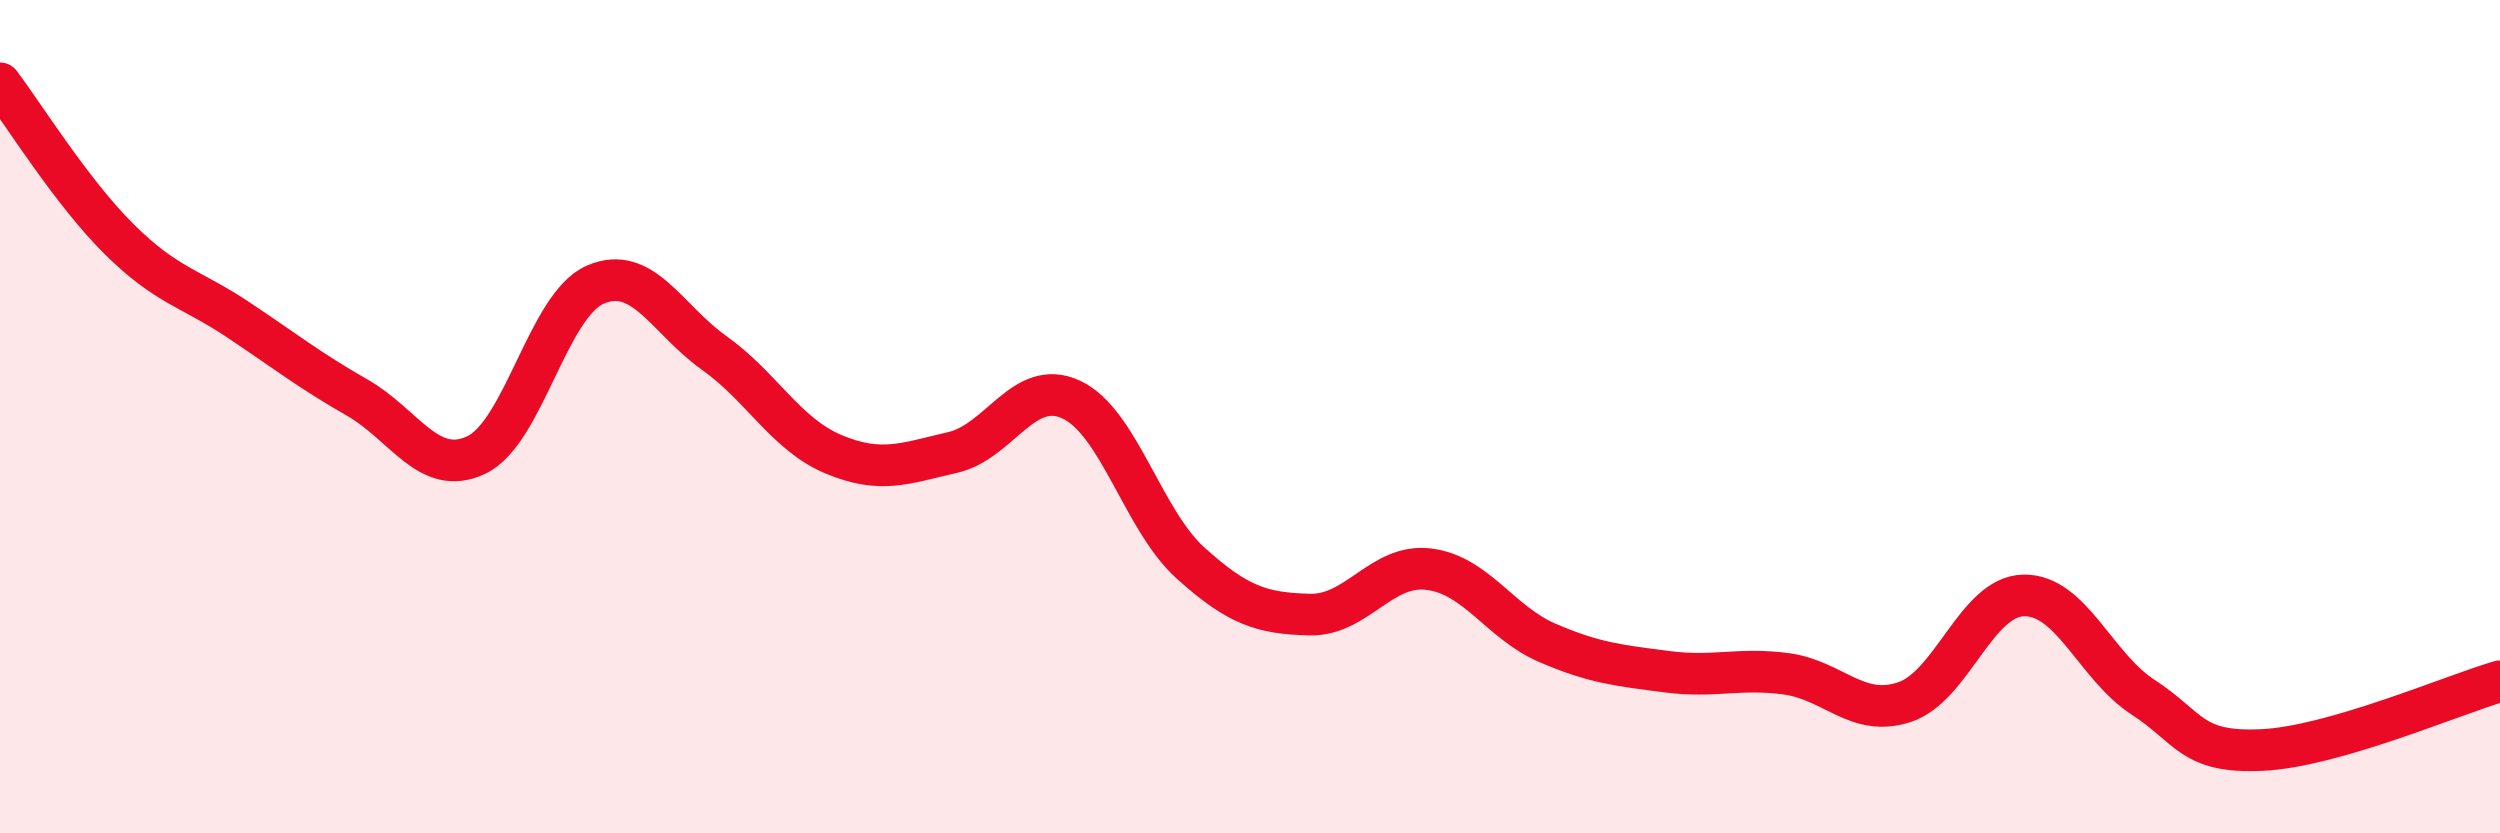
    <svg width="60" height="20" viewBox="0 0 60 20" xmlns="http://www.w3.org/2000/svg">
      <path
        d="M 0,2 C 0.57,2.75 1.72,4.61 2.86,5.74 C 4,6.87 4.57,6.91 5.71,7.67 C 6.85,8.43 7.43,8.89 8.57,9.54 C 9.71,10.19 10.29,11.46 11.43,10.92 C 12.57,10.38 13.15,7.32 14.29,6.83 C 15.43,6.34 16,7.66 17.14,8.47 C 18.28,9.28 18.86,10.42 20,10.9 C 21.14,11.38 21.72,11.12 22.86,10.86 C 24,10.6 24.57,9.06 25.71,9.59 C 26.85,10.12 27.43,12.48 28.57,13.51 C 29.71,14.54 30.29,14.72 31.43,14.75 C 32.57,14.78 33.15,13.52 34.29,13.66 C 35.43,13.8 36,14.94 37.14,15.43 C 38.28,15.92 38.86,15.97 40,16.12 C 41.14,16.27 41.72,16.02 42.86,16.17 C 44,16.32 44.57,17.23 45.71,16.85 C 46.85,16.47 47.43,14.31 48.57,14.29 C 49.71,14.27 50.29,15.99 51.43,16.73 C 52.57,17.47 52.58,18.08 54.29,18 C 56,17.92 58.86,16.68 60,16.35L60 20L0 20Z"
        fill="#EB0A25"
        opacity="0.1"
        stroke-linecap="round"
        stroke-linejoin="round"
      />
      <path
        d="M 0,2 C 0.57,2.75 1.72,4.61 2.86,5.74 C 4,6.87 4.57,6.91 5.71,7.67 C 6.85,8.43 7.43,8.89 8.57,9.54 C 9.71,10.19 10.29,11.46 11.43,10.92 C 12.57,10.38 13.15,7.32 14.29,6.83 C 15.43,6.34 16,7.66 17.14,8.47 C 18.28,9.28 18.86,10.42 20,10.9 C 21.14,11.38 21.72,11.12 22.86,10.86 C 24,10.6 24.57,9.06 25.71,9.59 C 26.85,10.12 27.43,12.48 28.57,13.51 C 29.71,14.54 30.29,14.72 31.43,14.75 C 32.57,14.78 33.15,13.52 34.29,13.66 C 35.43,13.8 36,14.94 37.14,15.43 C 38.28,15.92 38.86,15.97 40,16.12 C 41.14,16.27 41.72,16.02 42.86,16.17 C 44,16.32 44.57,17.23 45.71,16.85 C 46.85,16.47 47.43,14.31 48.57,14.29 C 49.71,14.27 50.29,15.99 51.43,16.73 C 52.57,17.47 52.58,18.08 54.29,18 C 56,17.92 58.86,16.68 60,16.35"
        stroke="#EB0A25"
        stroke-width="1"
        fill="none"
        stroke-linecap="round"
        stroke-linejoin="round"
      />
    </svg>
  